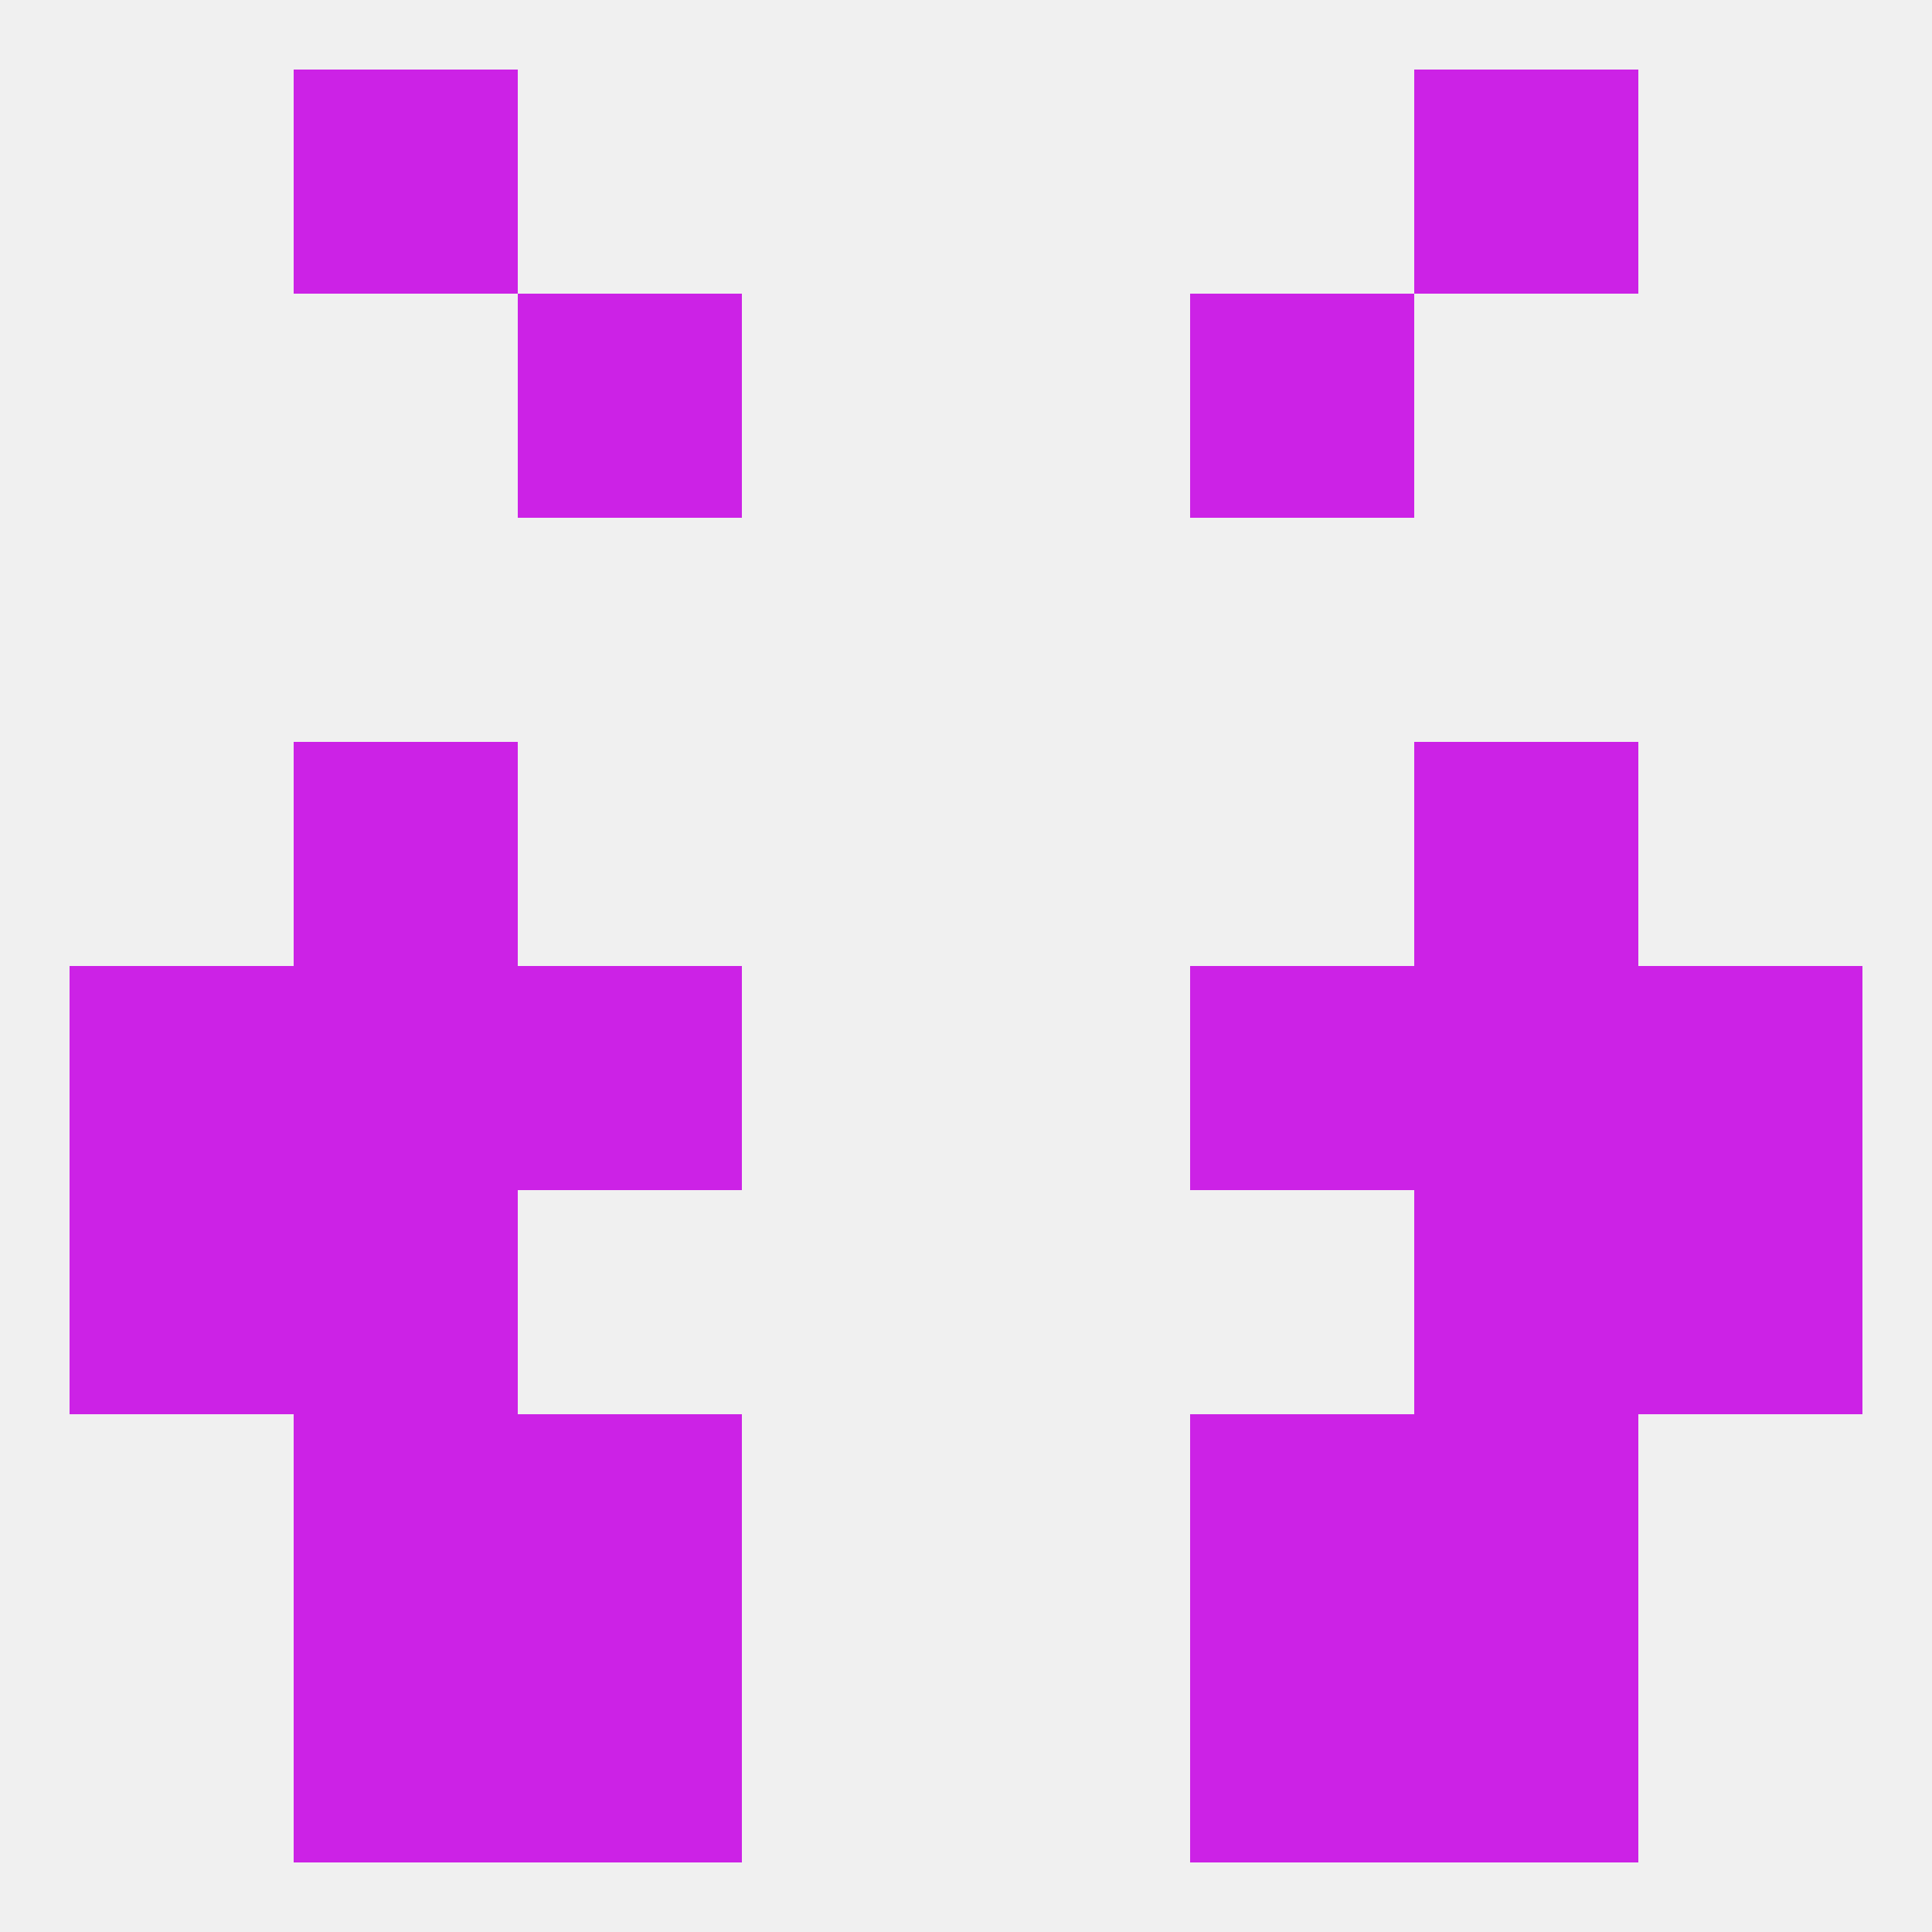 
<!--   <?xml version="1.0"?> -->
<svg version="1.1" baseprofile="full" xmlns="http://www.w3.org/2000/svg" xmlns:xlink="http://www.w3.org/1999/xlink" xmlns:ev="http://www.w3.org/2001/xml-events" width="250" height="250" viewBox="0 0 250 250" >
	<rect width="100%" height="100%" fill="rgba(240,240,240,255)"/>

	<rect x="67" y="183" width="29" height="29" fill="rgba(204,34,230,255)"/>
	<rect x="154" y="183" width="29" height="29" fill="rgba(204,34,230,255)"/>
	<rect x="38" y="183" width="29" height="29" fill="rgba(204,34,230,255)"/>
	<rect x="183" y="183" width="29" height="29" fill="rgba(204,34,230,255)"/>
	<rect x="67" y="212" width="29" height="29" fill="rgba(204,34,230,255)"/>
	<rect x="154" y="212" width="29" height="29" fill="rgba(204,34,230,255)"/>
	<rect x="38" y="212" width="29" height="29" fill="rgba(204,34,230,255)"/>
	<rect x="183" y="212" width="29" height="29" fill="rgba(204,34,230,255)"/>
	<rect x="38" y="96" width="29" height="29" fill="rgba(204,34,230,255)"/>
	<rect x="183" y="96" width="29" height="29" fill="rgba(204,34,230,255)"/>
	<rect x="67" y="38" width="29" height="29" fill="rgba(204,34,230,255)"/>
	<rect x="154" y="38" width="29" height="29" fill="rgba(204,34,230,255)"/>
	<rect x="38" y="9" width="29" height="29" fill="rgba(204,34,230,255)"/>
	<rect x="183" y="9" width="29" height="29" fill="rgba(204,34,230,255)"/>
	<rect x="38" y="125" width="29" height="29" fill="rgba(204,34,230,255)"/>
	<rect x="183" y="125" width="29" height="29" fill="rgba(204,34,230,255)"/>
	<rect x="9" y="125" width="29" height="29" fill="rgba(204,34,230,255)"/>
	<rect x="212" y="125" width="29" height="29" fill="rgba(204,34,230,255)"/>
	<rect x="67" y="125" width="29" height="29" fill="rgba(204,34,230,255)"/>
	<rect x="154" y="125" width="29" height="29" fill="rgba(204,34,230,255)"/>
	<rect x="183" y="154" width="29" height="29" fill="rgba(204,34,230,255)"/>
	<rect x="9" y="154" width="29" height="29" fill="rgba(204,34,230,255)"/>
	<rect x="212" y="154" width="29" height="29" fill="rgba(204,34,230,255)"/>
	<rect x="38" y="154" width="29" height="29" fill="rgba(204,34,230,255)"/>
</svg>